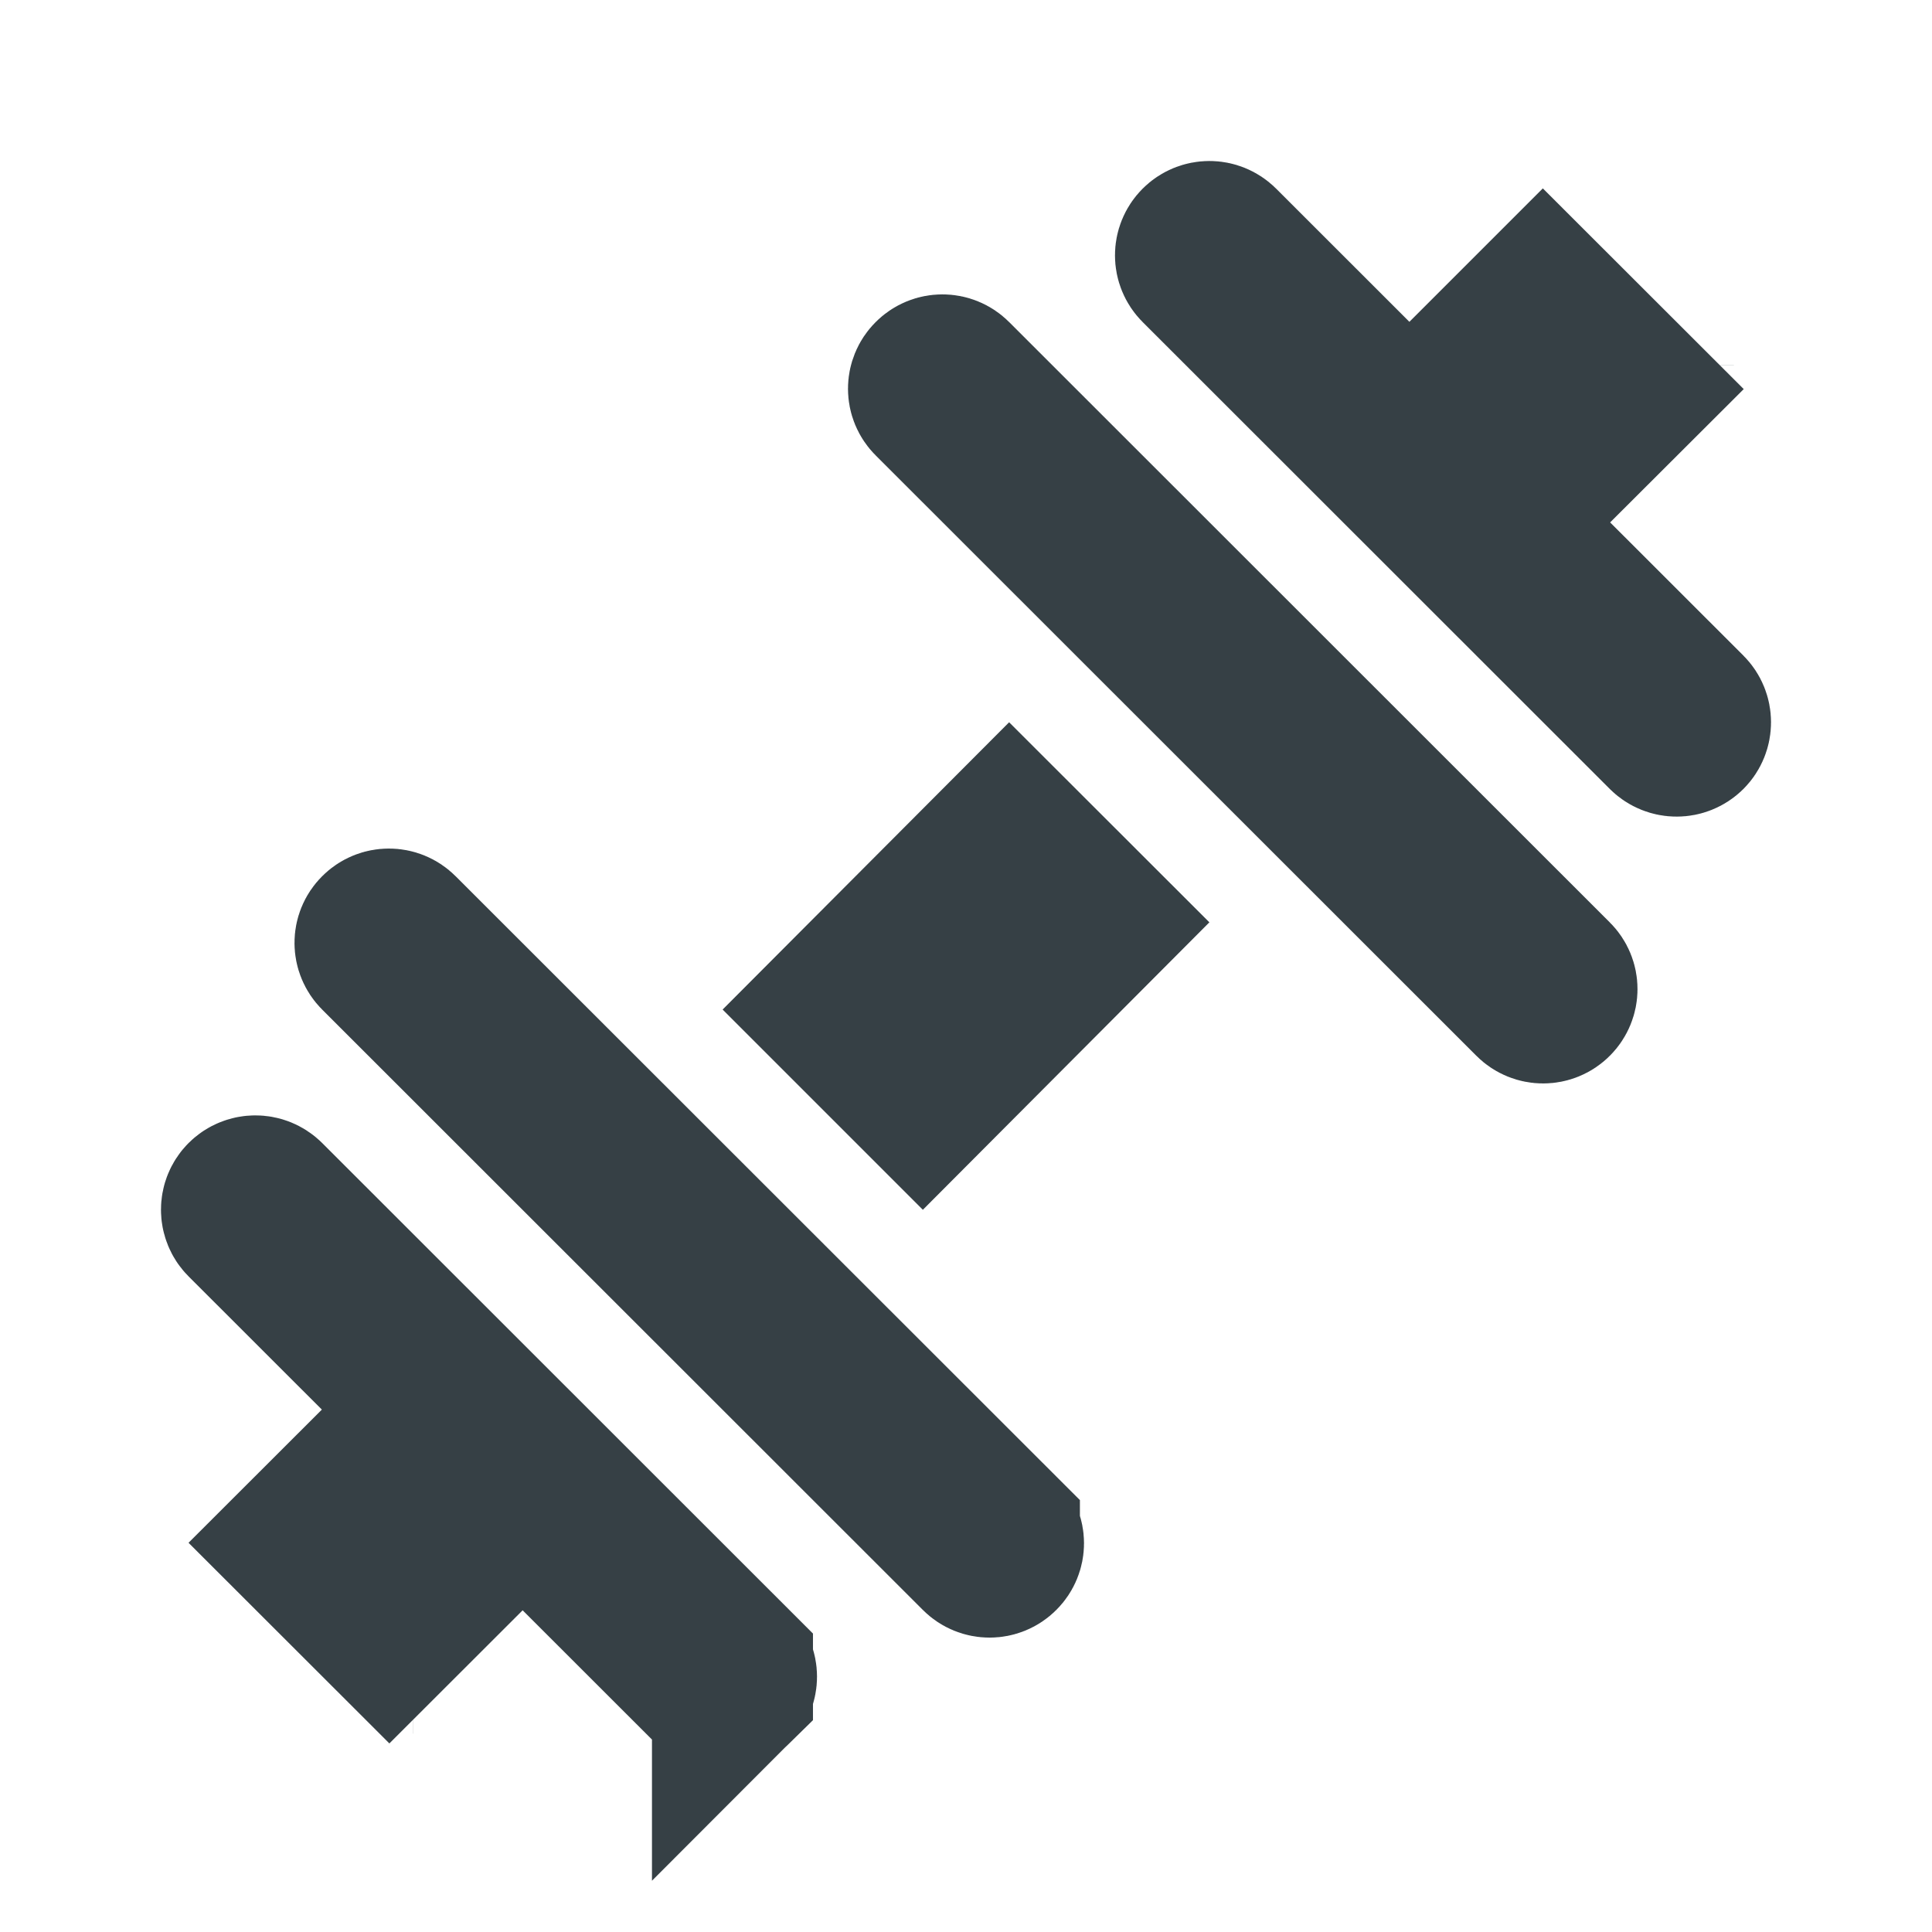 <?xml version="1.0" encoding="UTF-8"?> <svg xmlns="http://www.w3.org/2000/svg" width="24" height="24" viewBox="0 0 24 24" fill="none"><path d="M9.099 20.707L9.099 20.707L3.295 14.906C3.295 14.906 3.295 14.906 3.295 14.906C3.227 14.839 3.118 14.839 3.05 14.906C2.983 14.973 2.983 15.082 3.05 15.149L4.705 16.803L5.413 17.511L4.705 18.218L3.757 19.165L4.837 20.244L5.786 19.296L6.493 18.589L7.199 19.296L8.854 20.95C8.922 21.017 9.031 21.017 9.099 20.95L9.099 20.707ZM9.099 20.707C9.166 20.774 9.166 20.882 9.099 20.949L9.099 20.707ZM19.295 5.782L18.587 6.49L19.295 7.197L20.95 8.851C20.95 8.851 20.95 8.851 20.95 8.851C21.017 8.918 21.017 9.027 20.95 9.094C20.882 9.161 20.773 9.161 20.705 9.094C20.705 9.094 20.705 9.094 20.705 9.094L14.901 3.293L14.901 3.293C14.834 3.226 14.834 3.118 14.901 3.051L14.901 3.051C14.969 2.983 15.078 2.983 15.146 3.051C15.146 3.051 15.146 3.051 15.146 3.051L16.801 4.705L17.508 5.411L18.215 4.705L19.166 3.754L20.246 4.833L19.295 5.782ZM20.539 5.126C20.539 5.126 20.539 5.126 20.539 5.126L20.539 5.126L20.539 5.126ZM20.539 4.539L20.539 4.54C20.539 4.54 20.539 4.539 20.539 4.539ZM4.545 20.536C4.545 20.536 4.545 20.536 4.545 20.536L4.545 20.536L4.545 20.536ZM5.13 20.536L5.129 20.536C5.129 20.536 5.13 20.536 5.13 20.536ZM19.291 12.408L19.291 12.408C19.224 12.476 19.114 12.476 19.047 12.408L11.585 4.95C11.517 4.883 11.517 4.775 11.585 4.708C11.652 4.64 11.762 4.64 11.829 4.708L19.291 12.166C19.359 12.233 19.358 12.341 19.291 12.408ZM12.415 19.049L12.415 19.05C12.483 19.117 12.483 19.225 12.415 19.292L12.415 19.292C12.348 19.36 12.238 19.36 12.171 19.292L4.709 11.834L4.709 11.834C4.642 11.767 4.641 11.659 4.709 11.592C4.776 11.524 4.886 11.524 4.953 11.592L12.415 19.049ZM11.463 13.613L10.39 12.54L12.537 10.387L13.61 11.459L11.463 13.613Z" stroke="#364045" stroke-width="2"></path></svg> 